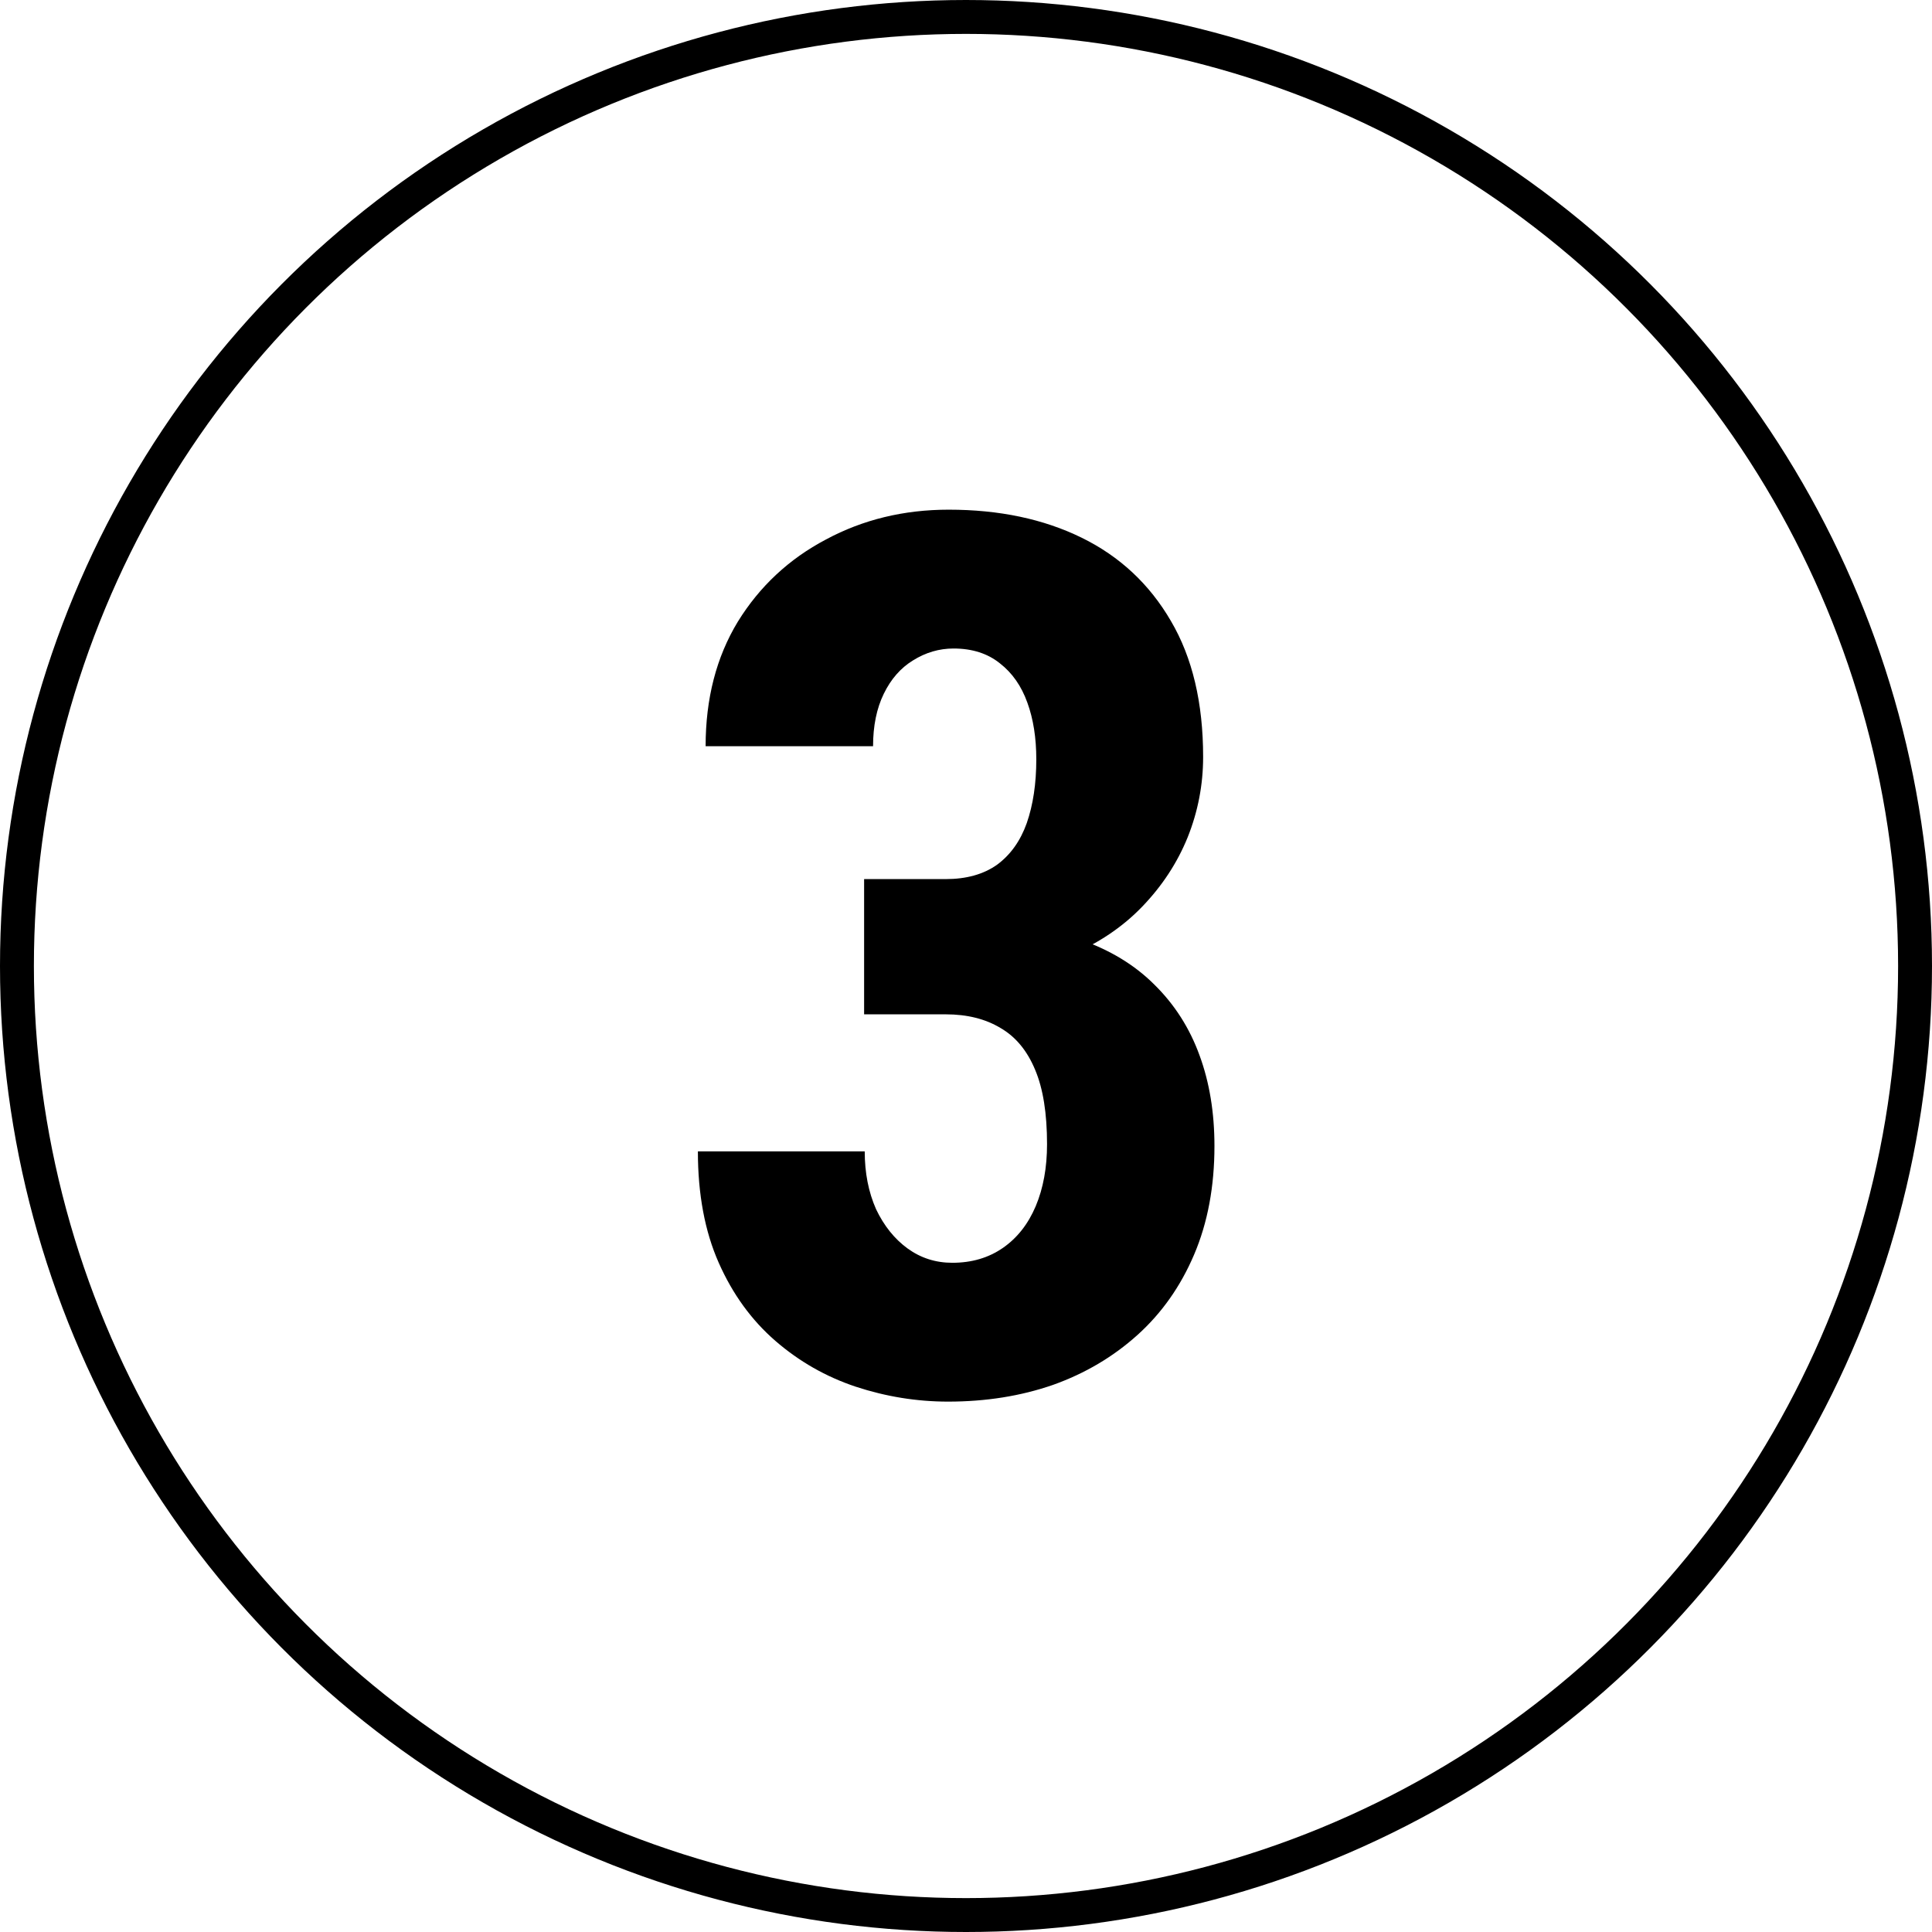 <?xml version="1.0" encoding="UTF-8"?> <svg xmlns="http://www.w3.org/2000/svg" width="57" height="57" viewBox="0 0 57 57" fill="none"><path d="M25.494 25.936H27.902C28.512 25.936 29.016 25.795 29.414 25.514C29.812 25.221 30.105 24.811 30.293 24.283C30.48 23.744 30.574 23.117 30.574 22.402C30.574 21.77 30.486 21.213 30.311 20.732C30.135 20.24 29.865 19.854 29.502 19.572C29.139 19.279 28.682 19.133 28.131 19.133C27.709 19.133 27.311 19.25 26.936 19.484C26.572 19.707 26.285 20.035 26.074 20.469C25.863 20.902 25.758 21.418 25.758 22.016H20.818C20.818 20.609 21.135 19.385 21.768 18.342C22.412 17.299 23.279 16.49 24.369 15.916C25.459 15.33 26.666 15.037 27.99 15.037C29.479 15.037 30.785 15.312 31.91 15.863C33.035 16.414 33.914 17.234 34.547 18.324C35.18 19.402 35.496 20.738 35.496 22.332C35.496 23.152 35.344 23.943 35.039 24.705C34.734 25.455 34.289 26.135 33.703 26.744C33.117 27.354 32.402 27.834 31.559 28.186C30.715 28.537 29.76 28.713 28.693 28.713H25.494V25.936ZM25.494 29.926V27.236H28.693C29.9 27.236 30.949 27.395 31.84 27.711C32.73 28.016 33.469 28.461 34.055 29.047C34.652 29.633 35.098 30.33 35.391 31.139C35.684 31.936 35.83 32.826 35.83 33.81C35.83 35.006 35.631 36.072 35.232 37.01C34.834 37.947 34.277 38.738 33.562 39.383C32.848 40.027 32.016 40.52 31.066 40.859C30.117 41.188 29.086 41.352 27.973 41.352C27.047 41.352 26.139 41.205 25.248 40.912C24.369 40.619 23.578 40.168 22.875 39.559C22.172 38.949 21.615 38.182 21.205 37.256C20.795 36.33 20.59 35.234 20.59 33.969H25.512C25.512 34.602 25.623 35.17 25.846 35.674C26.08 36.166 26.391 36.553 26.777 36.834C27.164 37.115 27.604 37.256 28.096 37.256C28.67 37.256 29.168 37.109 29.59 36.816C30.012 36.523 30.334 36.113 30.557 35.586C30.779 35.059 30.891 34.449 30.891 33.758C30.891 32.844 30.773 32.111 30.539 31.561C30.305 30.998 29.965 30.588 29.52 30.33C29.074 30.061 28.535 29.926 27.902 29.926H25.494Z" fill="black"></path><circle cx="28.5" cy="28.5" r="28" stroke="black"></circle></svg> 